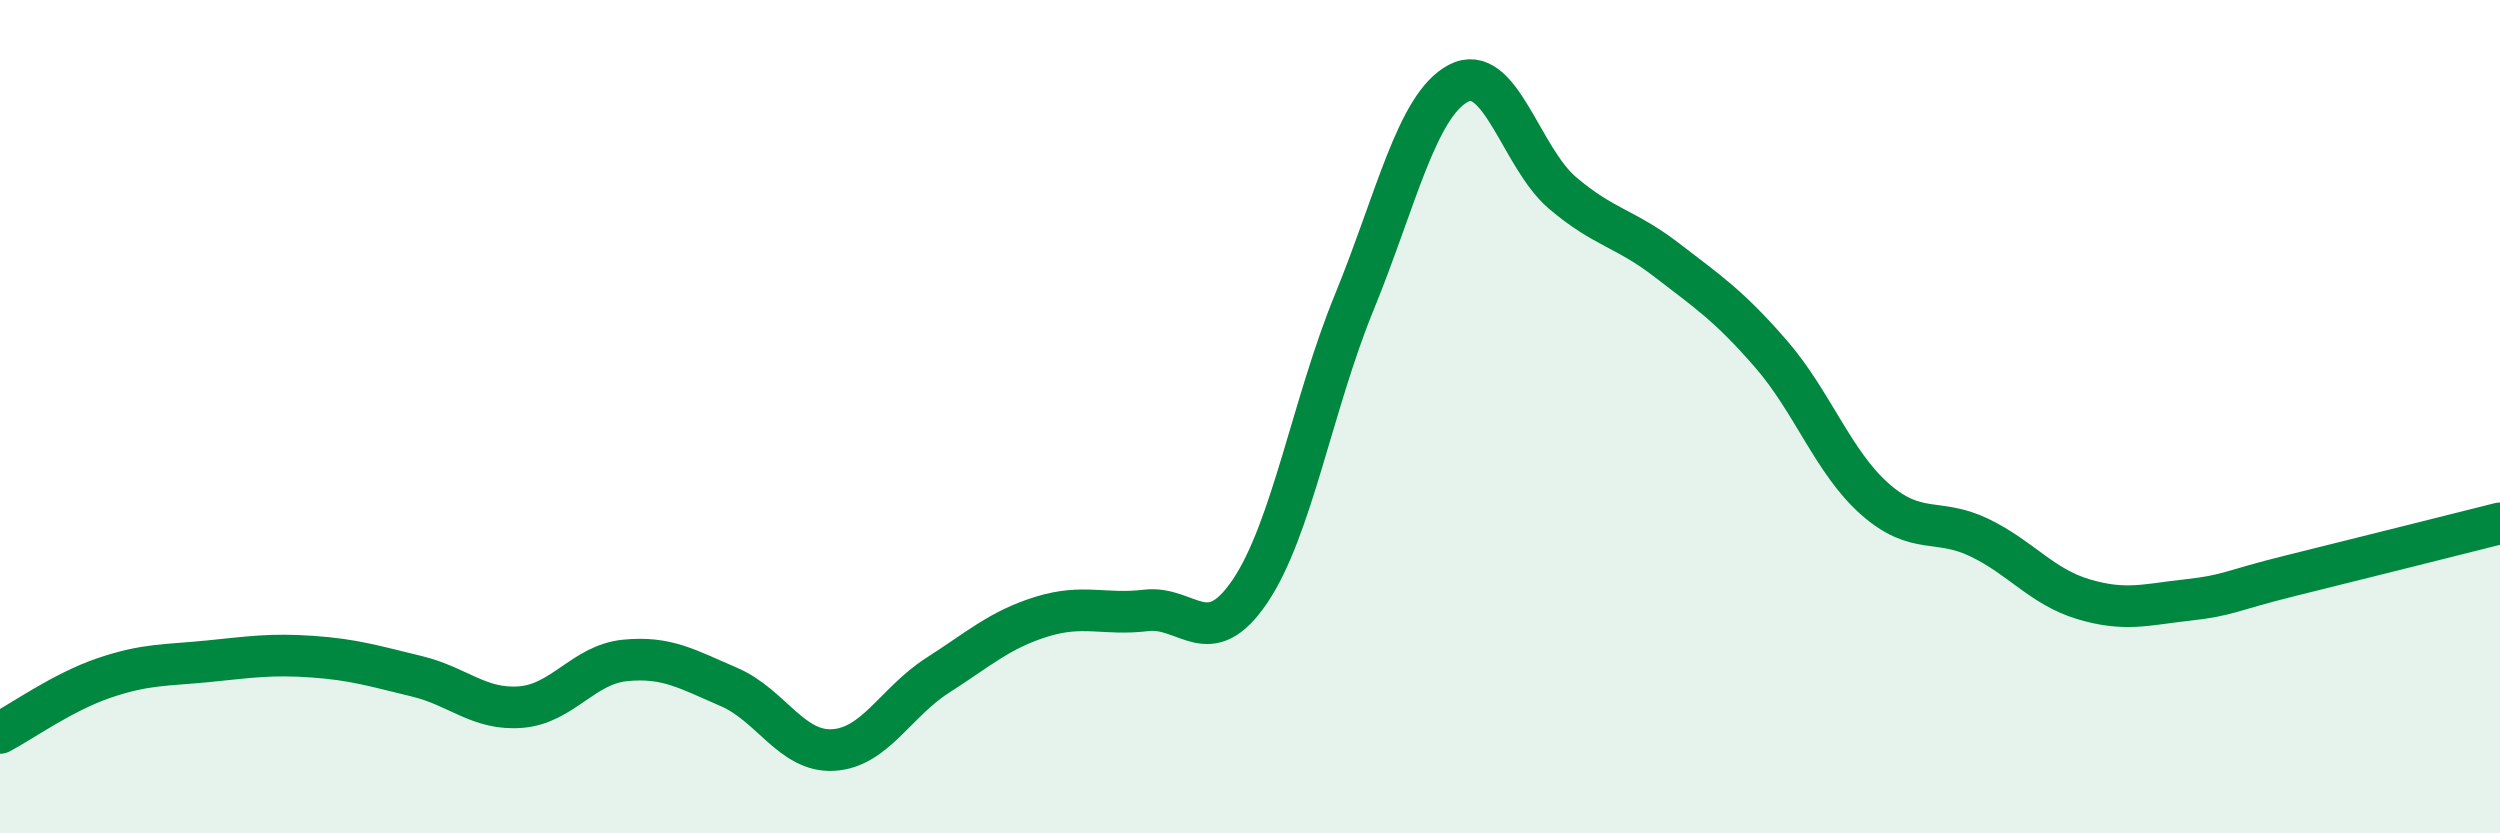 
    <svg width="60" height="20" viewBox="0 0 60 20" xmlns="http://www.w3.org/2000/svg">
      <path
        d="M 0,17.59 C 0.5,17.33 1.5,16.61 2.5,16.27 C 3.5,15.93 4,15.97 5,15.87 C 6,15.77 6.5,15.69 7.5,15.76 C 8.5,15.83 9,15.99 10,16.23 C 11,16.47 11.5,17.05 12.5,16.97 C 13.5,16.89 14,15.95 15,15.85 C 16,15.75 16.5,16.06 17.5,16.49 C 18.5,16.92 19,18.06 20,18 C 21,17.94 21.5,16.85 22.5,16.21 C 23.5,15.57 24,15.11 25,14.8 C 26,14.49 26.5,14.77 27.5,14.65 C 28.5,14.53 29,15.67 30,14.19 C 31,12.71 31.5,9.7 32.5,7.26 C 33.5,4.82 34,2.53 35,2 C 36,1.47 36.5,3.78 37.5,4.63 C 38.5,5.48 39,5.47 40,6.24 C 41,7.01 41.5,7.34 42.5,8.49 C 43.5,9.64 44,11.1 45,11.98 C 46,12.86 46.5,12.42 47.5,12.9 C 48.5,13.38 49,14.08 50,14.38 C 51,14.68 51.5,14.51 52.5,14.4 C 53.5,14.29 53.5,14.18 55,13.81 C 56.5,13.44 59,12.81 60,12.56L60 20L0 20Z"
        fill="#008740"
        opacity="0.1"
        stroke-linecap="round"
        stroke-linejoin="round"
      />
      <path
        d="M 0,17.59 C 0.5,17.33 1.5,16.61 2.5,16.27 C 3.5,15.93 4,15.97 5,15.87 C 6,15.77 6.5,15.69 7.5,15.76 C 8.5,15.83 9,15.99 10,16.23 C 11,16.47 11.5,17.05 12.5,16.97 C 13.5,16.89 14,15.95 15,15.85 C 16,15.75 16.5,16.06 17.5,16.49 C 18.5,16.92 19,18.06 20,18 C 21,17.94 21.5,16.85 22.5,16.21 C 23.5,15.57 24,15.11 25,14.8 C 26,14.49 26.5,14.77 27.5,14.65 C 28.5,14.53 29,15.67 30,14.19 C 31,12.71 31.5,9.7 32.5,7.26 C 33.5,4.82 34,2.53 35,2 C 36,1.47 36.5,3.78 37.5,4.63 C 38.5,5.48 39,5.47 40,6.24 C 41,7.01 41.5,7.34 42.5,8.49 C 43.5,9.64 44,11.1 45,11.98 C 46,12.86 46.5,12.42 47.5,12.9 C 48.5,13.38 49,14.08 50,14.38 C 51,14.68 51.5,14.51 52.5,14.4 C 53.5,14.29 53.5,14.18 55,13.81 C 56.5,13.44 59,12.81 60,12.56"
        stroke="#008740"
        stroke-width="1"
        fill="none"
        stroke-linecap="round"
        stroke-linejoin="round"
      />
    </svg>
  